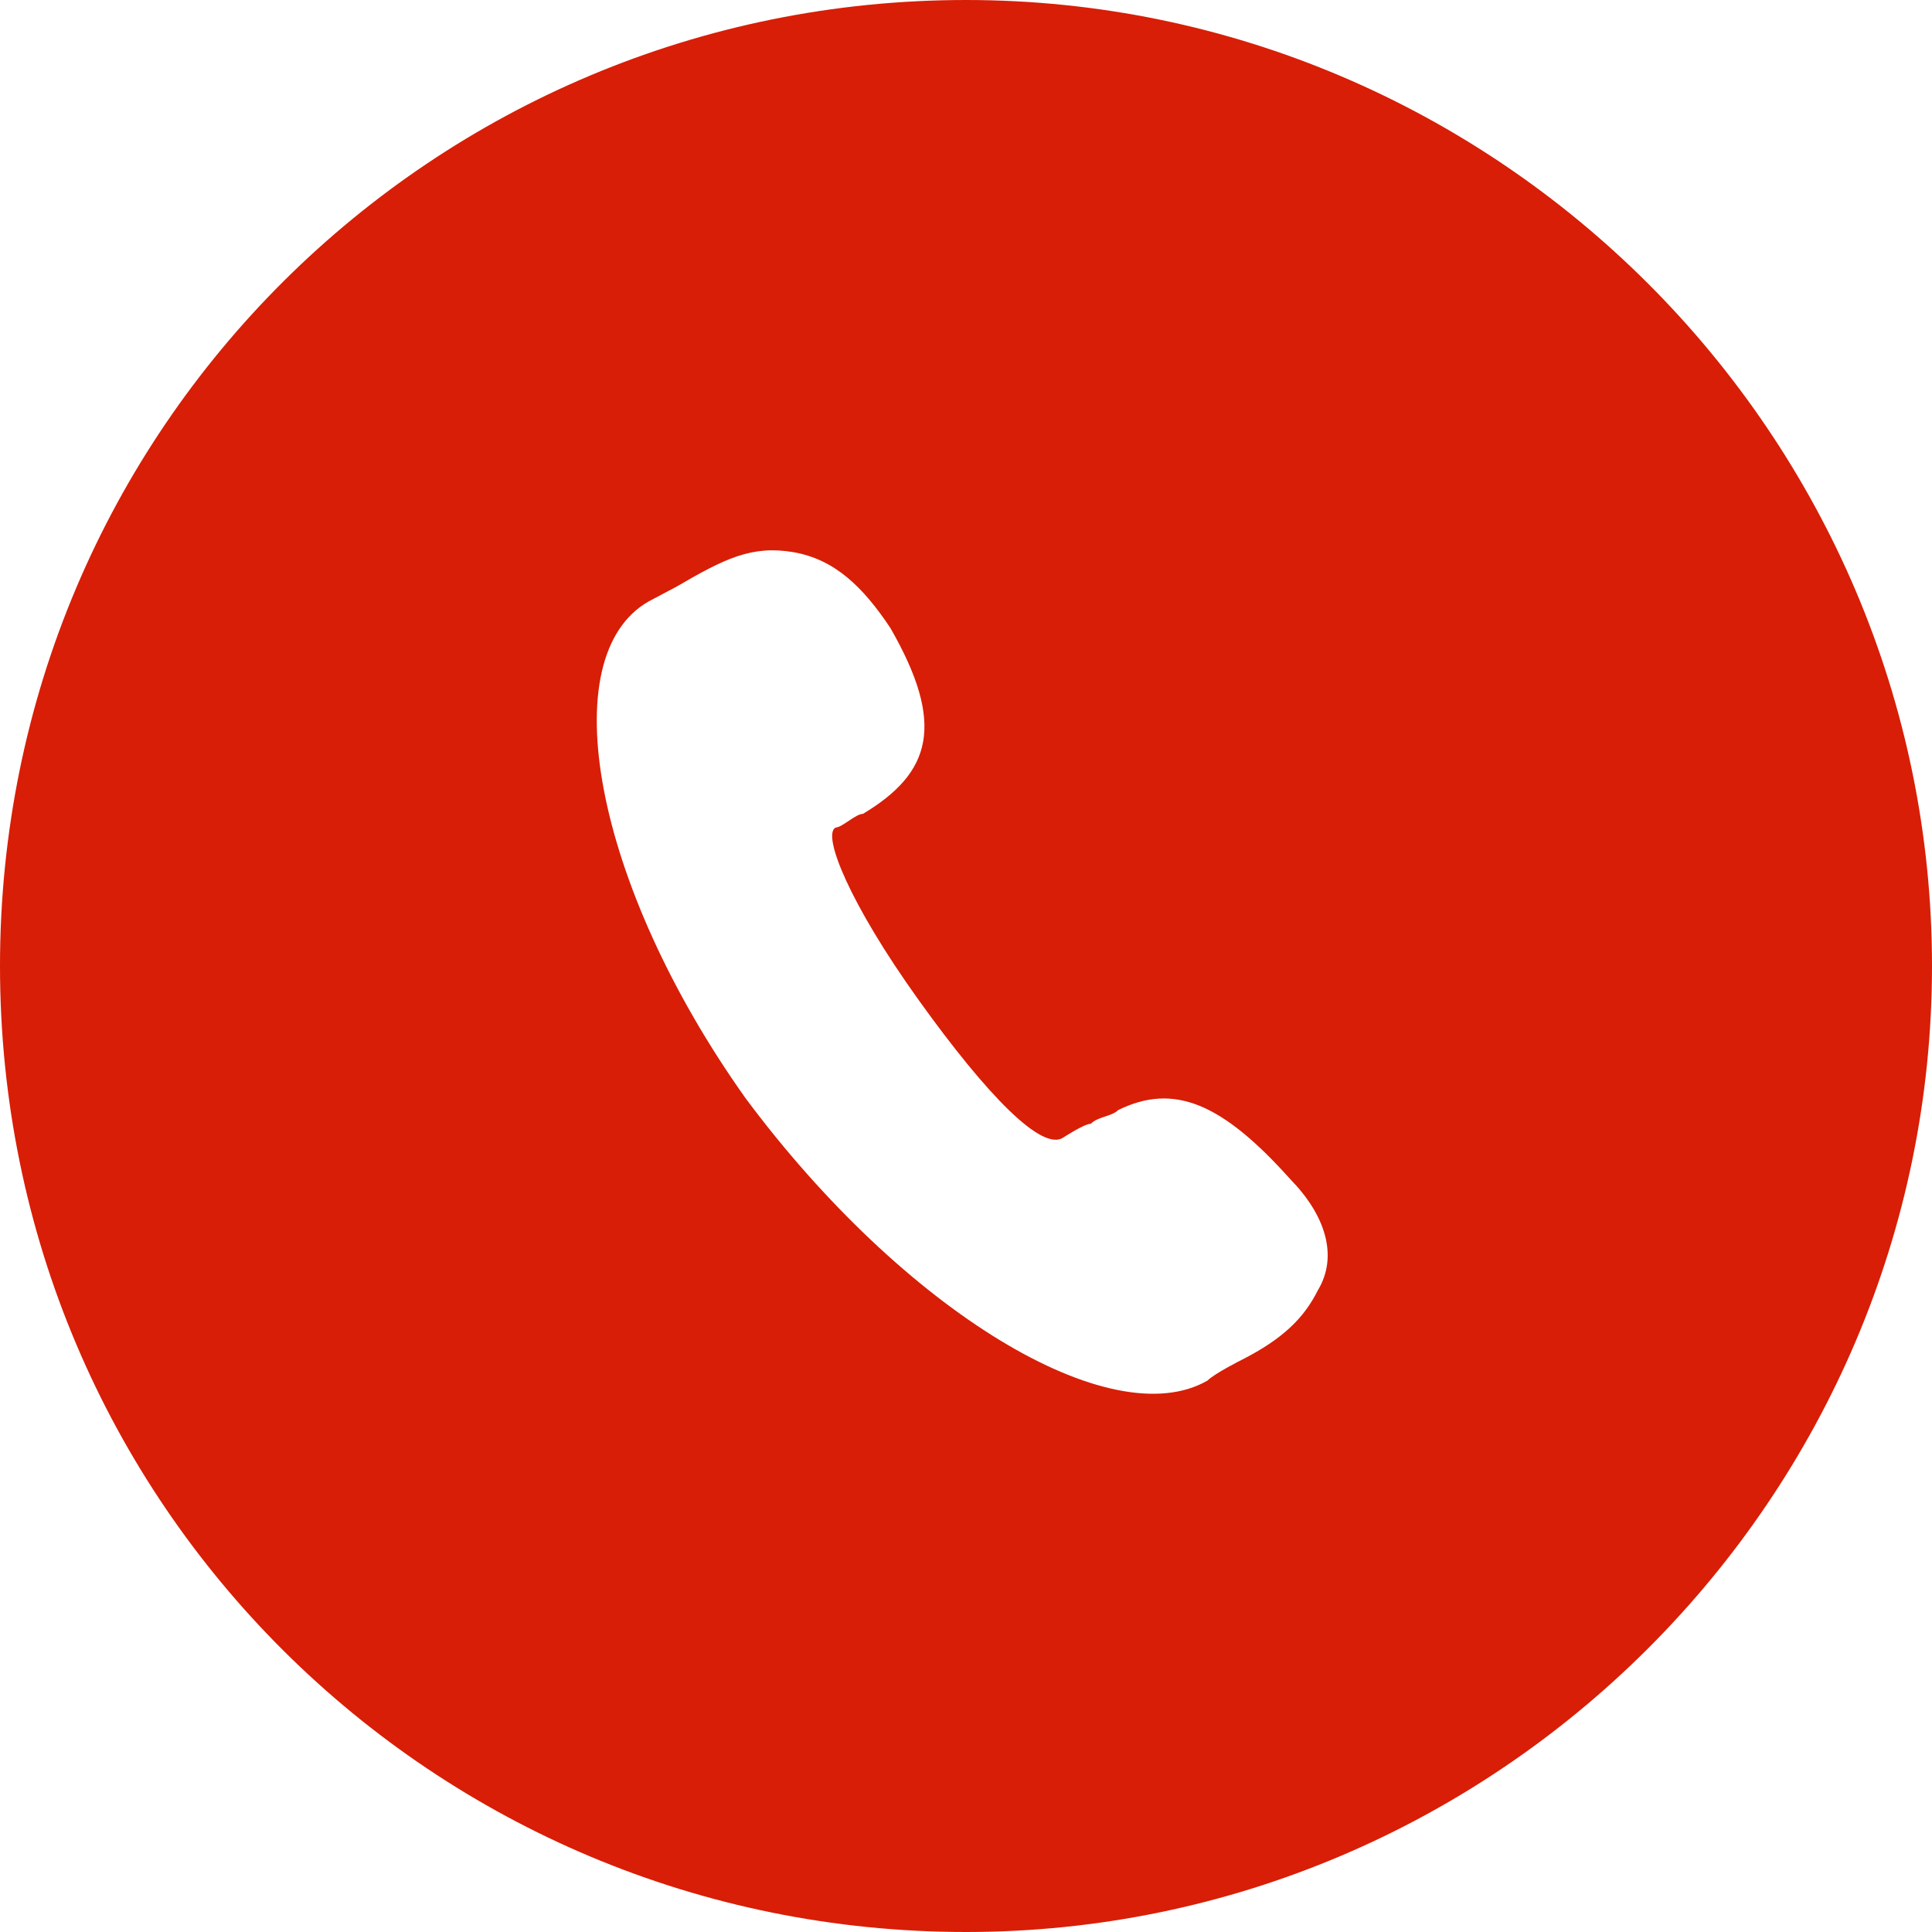<?xml version="1.0" standalone="no"?><!DOCTYPE svg PUBLIC "-//W3C//DTD SVG 1.1//EN" "http://www.w3.org/Graphics/SVG/1.1/DTD/svg11.dtd"><svg t="1626416593344" class="icon" viewBox="0 0 1024 1024" version="1.1" xmlns="http://www.w3.org/2000/svg" p-id="1116" width="24" height="24" xmlns:xlink="http://www.w3.org/1999/xlink"><defs><style type="text/css"></style></defs><path d="M512 0C230.4 0 0 226.56 0 512s230.4 512 512 512 512-230.4 512-512S793.6 0 512 0z m186.453 683.947c-7.253 14.507-18.347 25.6-40.107 36.693 0 0-14.507 7.253-18.347 11.093-51.2 29.44-160.853-36.693-244.907-149.76-80.64-113.493-102.4-234.24-51.2-263.253l7.253-3.84 7.253-3.84c25.6-14.933 40.107-22.187 62.293-18.347 21.76 3.84 36.693 18.347 51.2 40.107 29.44 51.2 21.76 76.8-14.507 98.56-3.84 0-11.093 7.253-14.507 7.253-7.253 3.84 7.253 40.107 43.947 91.307 36.693 51.2 65.707 80.64 76.8 72.96 0 0 11.093-7.253 14.507-7.253 3.84-3.84 11.093-3.84 14.507-7.253 29.44-14.507 55.04-3.84 91.307 36.693 18.347 18.773 25.6 40.533 14.507 58.88z m0 0" p-id="1117" fill="#d81e06"></path></svg>